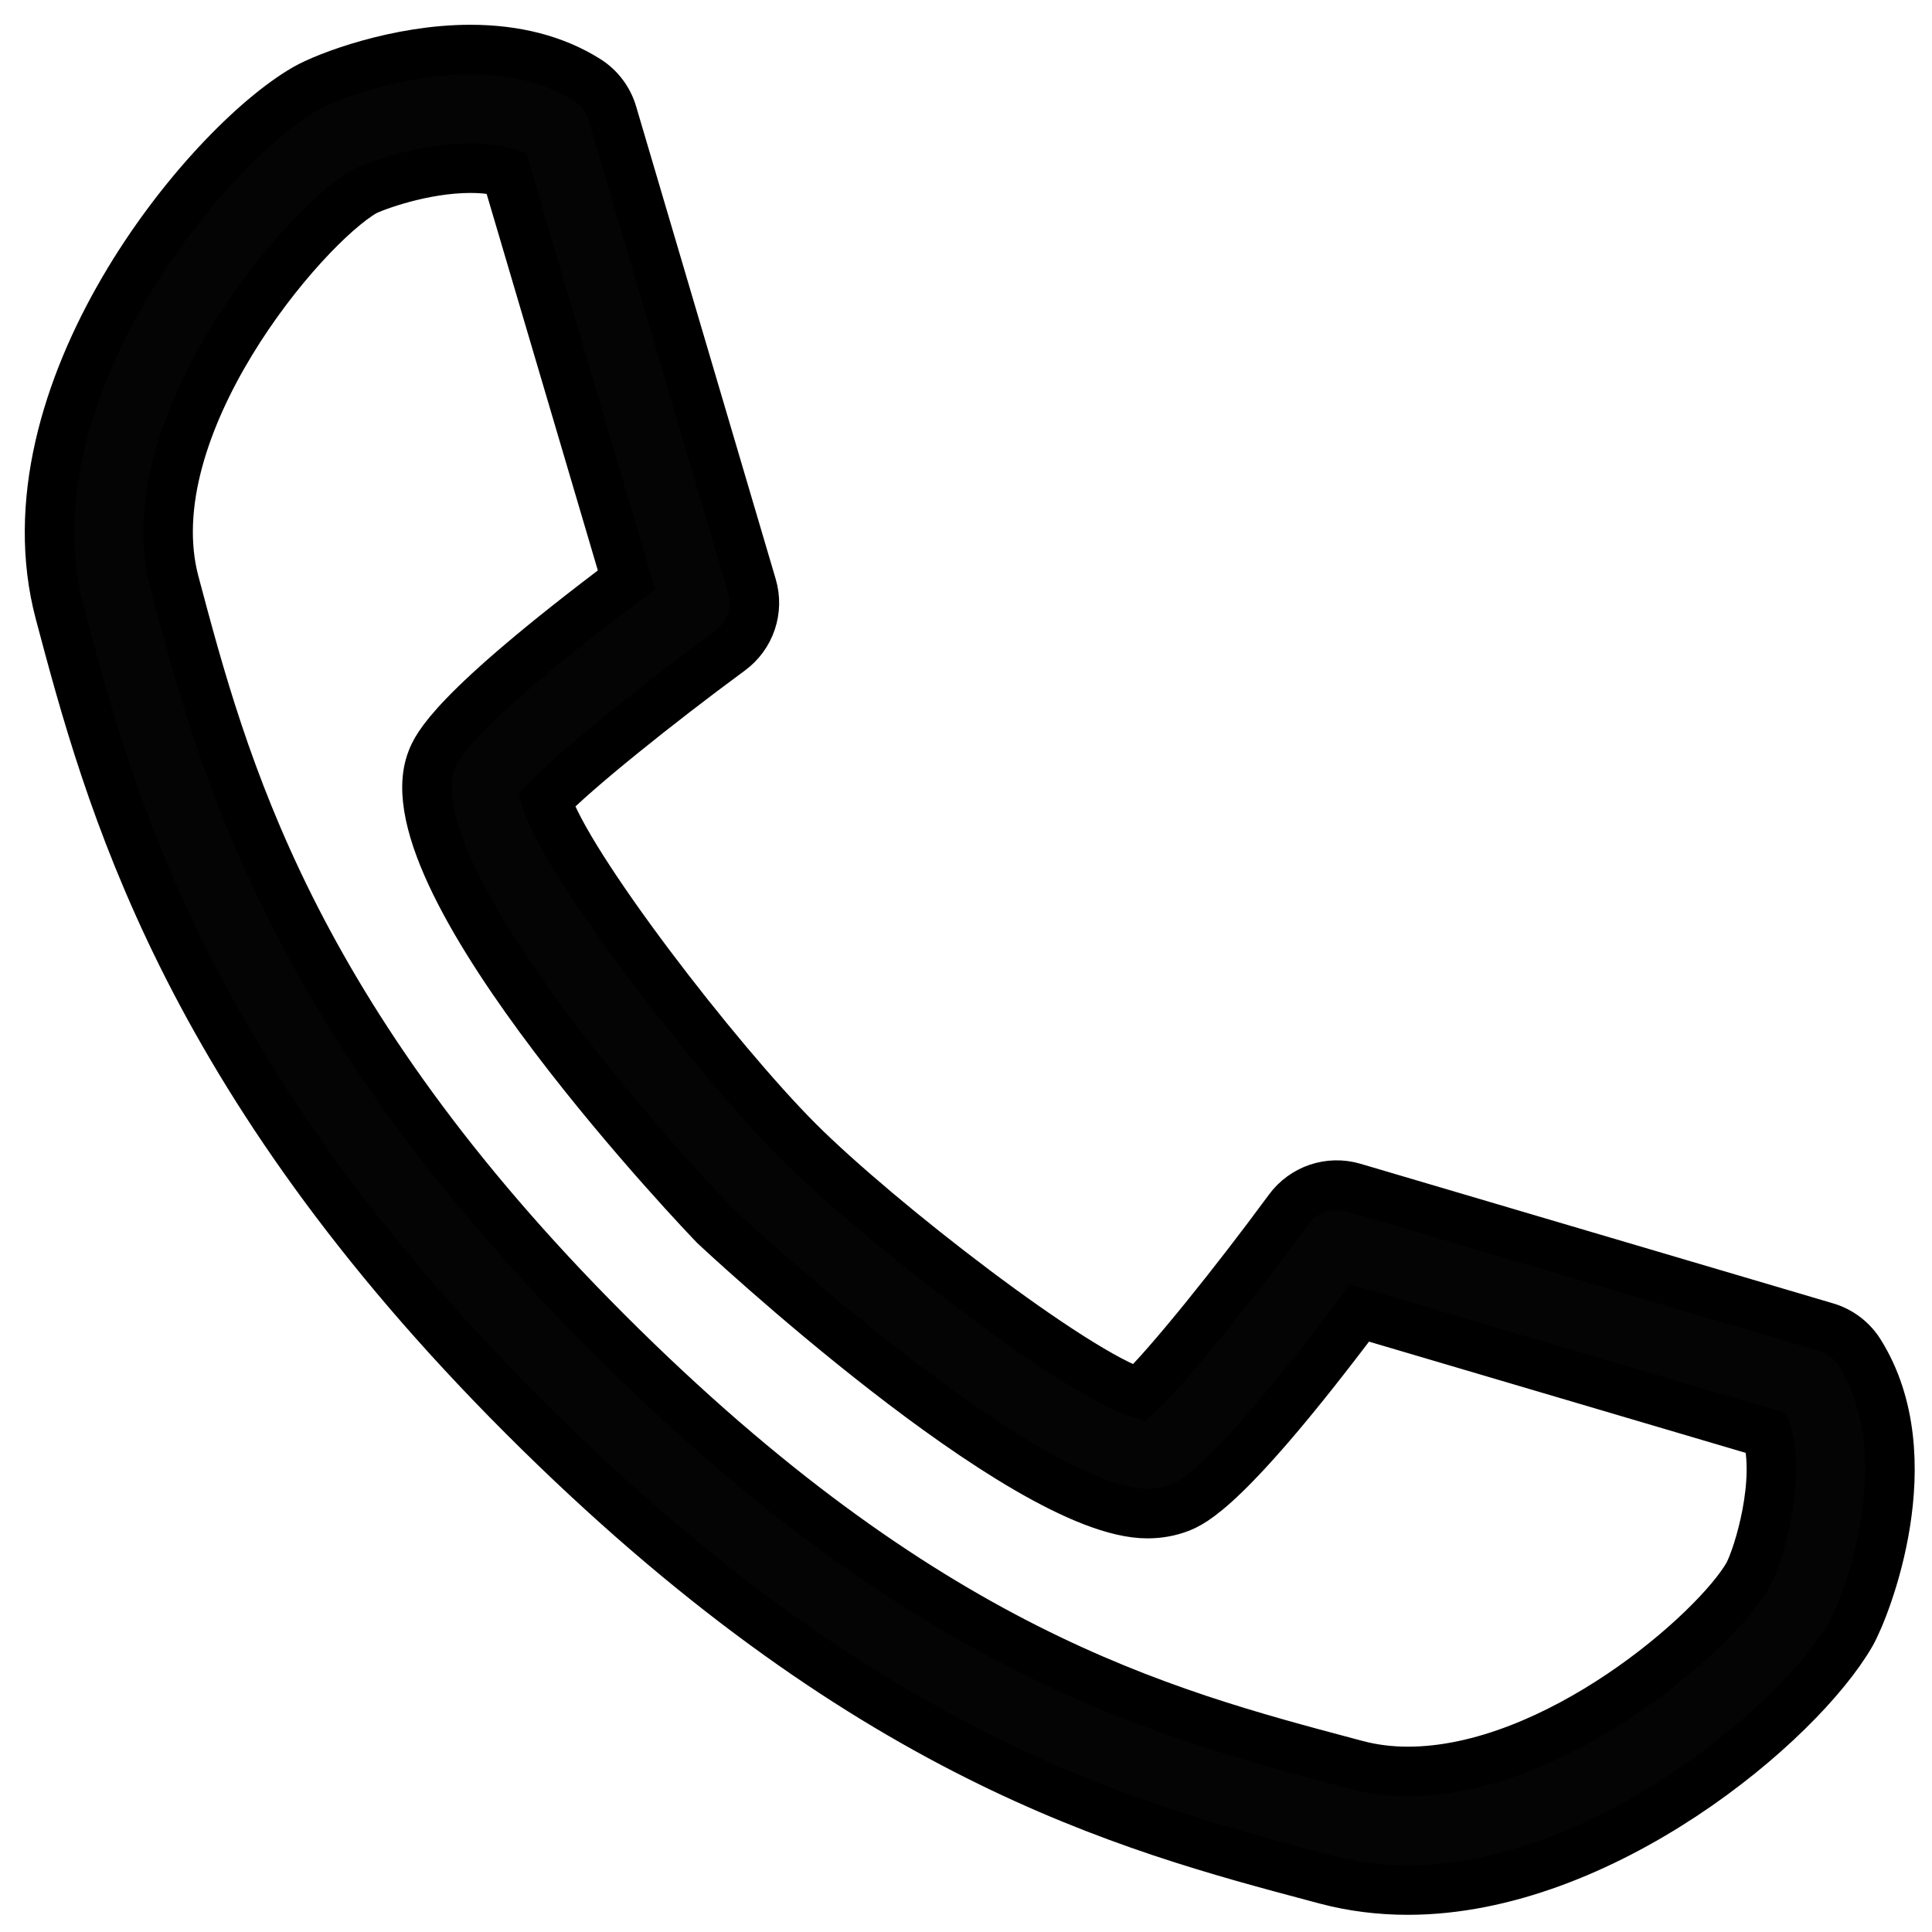 <svg width="39" height="39" viewBox="0 0 39 39" fill="none" xmlns="http://www.w3.org/2000/svg">
<path d="M28.419 38.153C27.851 38.153 27.298 38.083 26.774 37.944L26.601 37.898C22.734 36.869 17.439 35.46 10.565 28.586C3.693 21.715 2.198 16.096 1.208 12.377C0.03 7.953 4.15 2.949 6.167 1.788C6.597 1.541 8.03 1 9.494 1C10.41 1 11.203 1.207 11.851 1.614C12.097 1.769 12.279 2.009 12.361 2.288L15.179 11.83C15.322 12.313 15.147 12.834 14.74 13.133C13.284 14.203 11.577 15.575 11.031 16.155C11.424 17.448 14.484 21.408 16.113 23.037C17.743 24.666 21.703 27.727 22.996 28.121C23.577 27.575 24.948 25.867 26.018 24.411C26.317 24.005 26.838 23.829 27.322 23.972L36.863 26.79C37.142 26.872 37.382 27.054 37.537 27.3C38.872 29.424 37.658 32.471 37.364 32.983C36.325 34.788 32.337 38.153 28.419 38.153ZM9.494 3.395C8.54 3.395 7.55 3.763 7.355 3.867C6.119 4.578 2.689 8.633 3.522 11.761C4.501 15.44 5.841 20.477 12.257 26.894C18.676 33.312 23.412 34.571 27.217 35.584L27.39 35.63C27.713 35.715 28.059 35.759 28.419 35.759C31.396 35.759 34.625 32.942 35.289 31.789C35.504 31.384 35.95 29.895 35.667 28.933L27.445 26.505C24.772 30.064 24.052 30.343 23.806 30.439C23.608 30.515 23.391 30.554 23.16 30.554C20.645 30.554 14.479 24.789 14.42 24.73C14.353 24.663 7.762 17.799 8.713 15.345C8.808 15.098 9.088 14.378 12.646 11.706L10.218 3.485C10.012 3.425 9.77 3.395 9.494 3.395Z" fill="#040405" stroke="black"/>
</svg>
